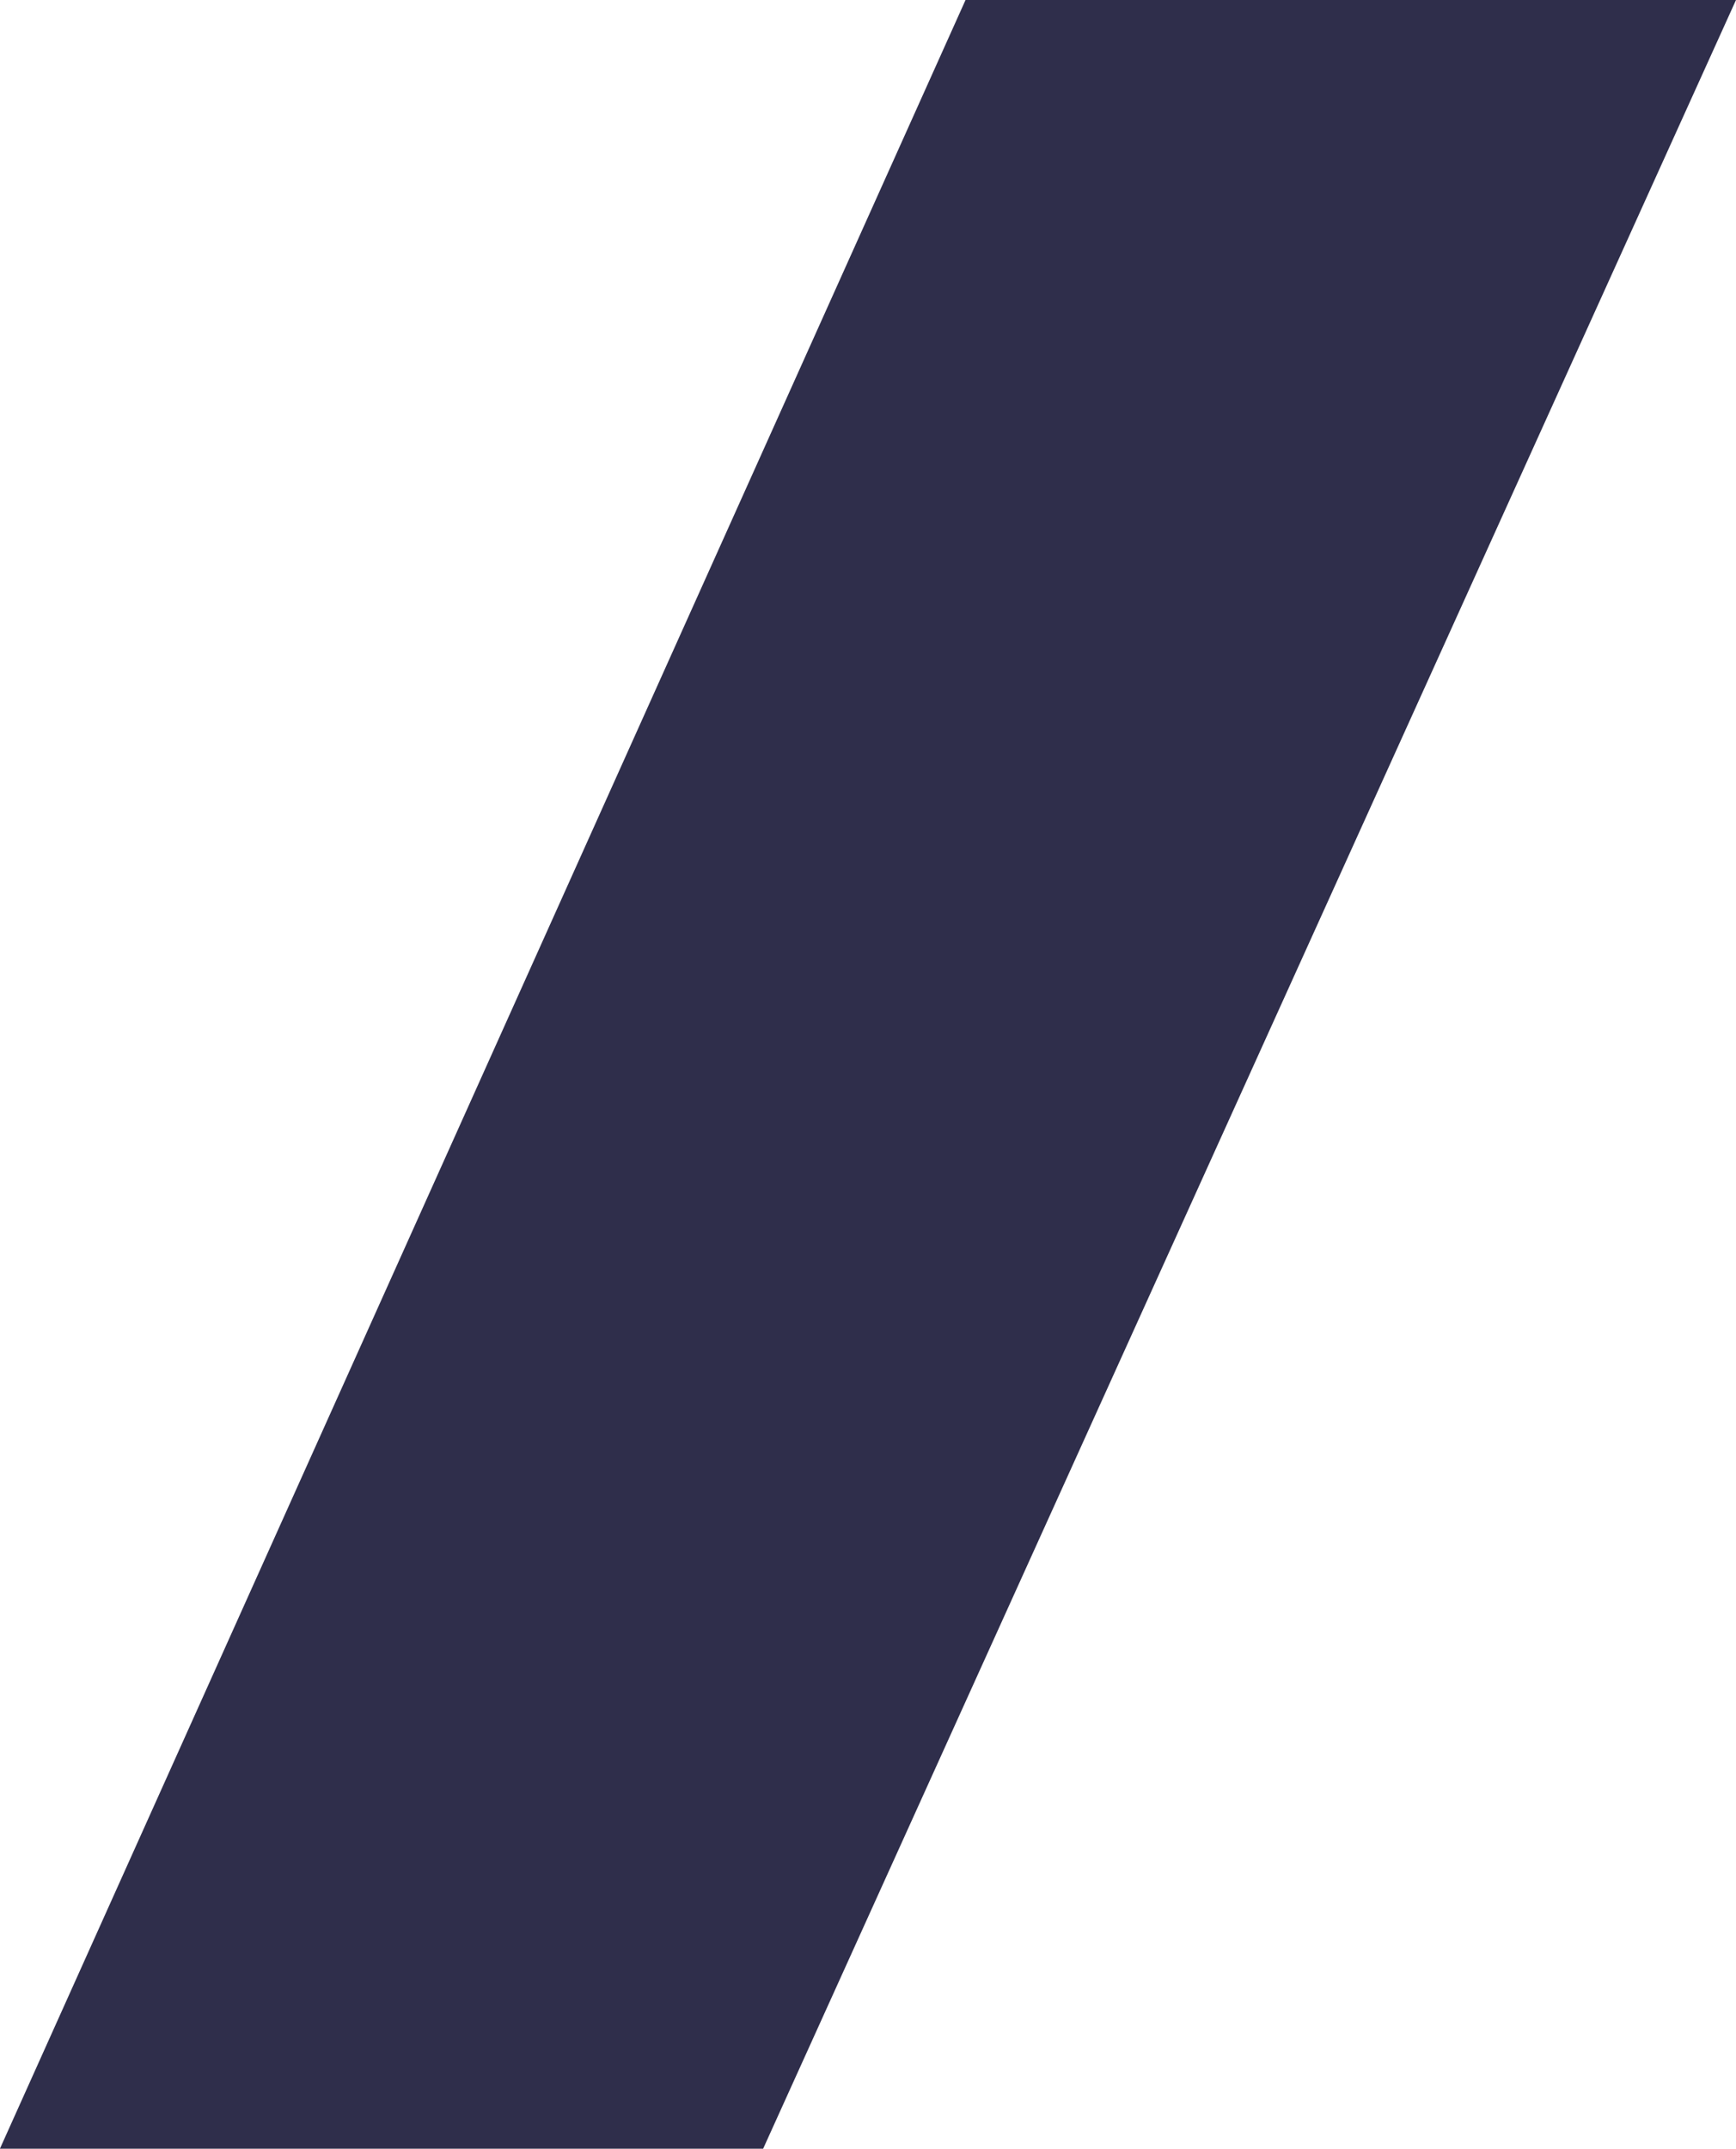 <svg xmlns="http://www.w3.org/2000/svg" width="22.773" height="28.18" viewBox="0 0 22.773 28.18"><path id="Trac&#xE9;_10337" data-name="Trac&#xE9; 10337" d="M20681.484,3628.783h10.107l-12.762,28.18h-10.012Z" transform="translate(-20668.818 -3628.783)" fill="#2f2e4b"></path></svg>